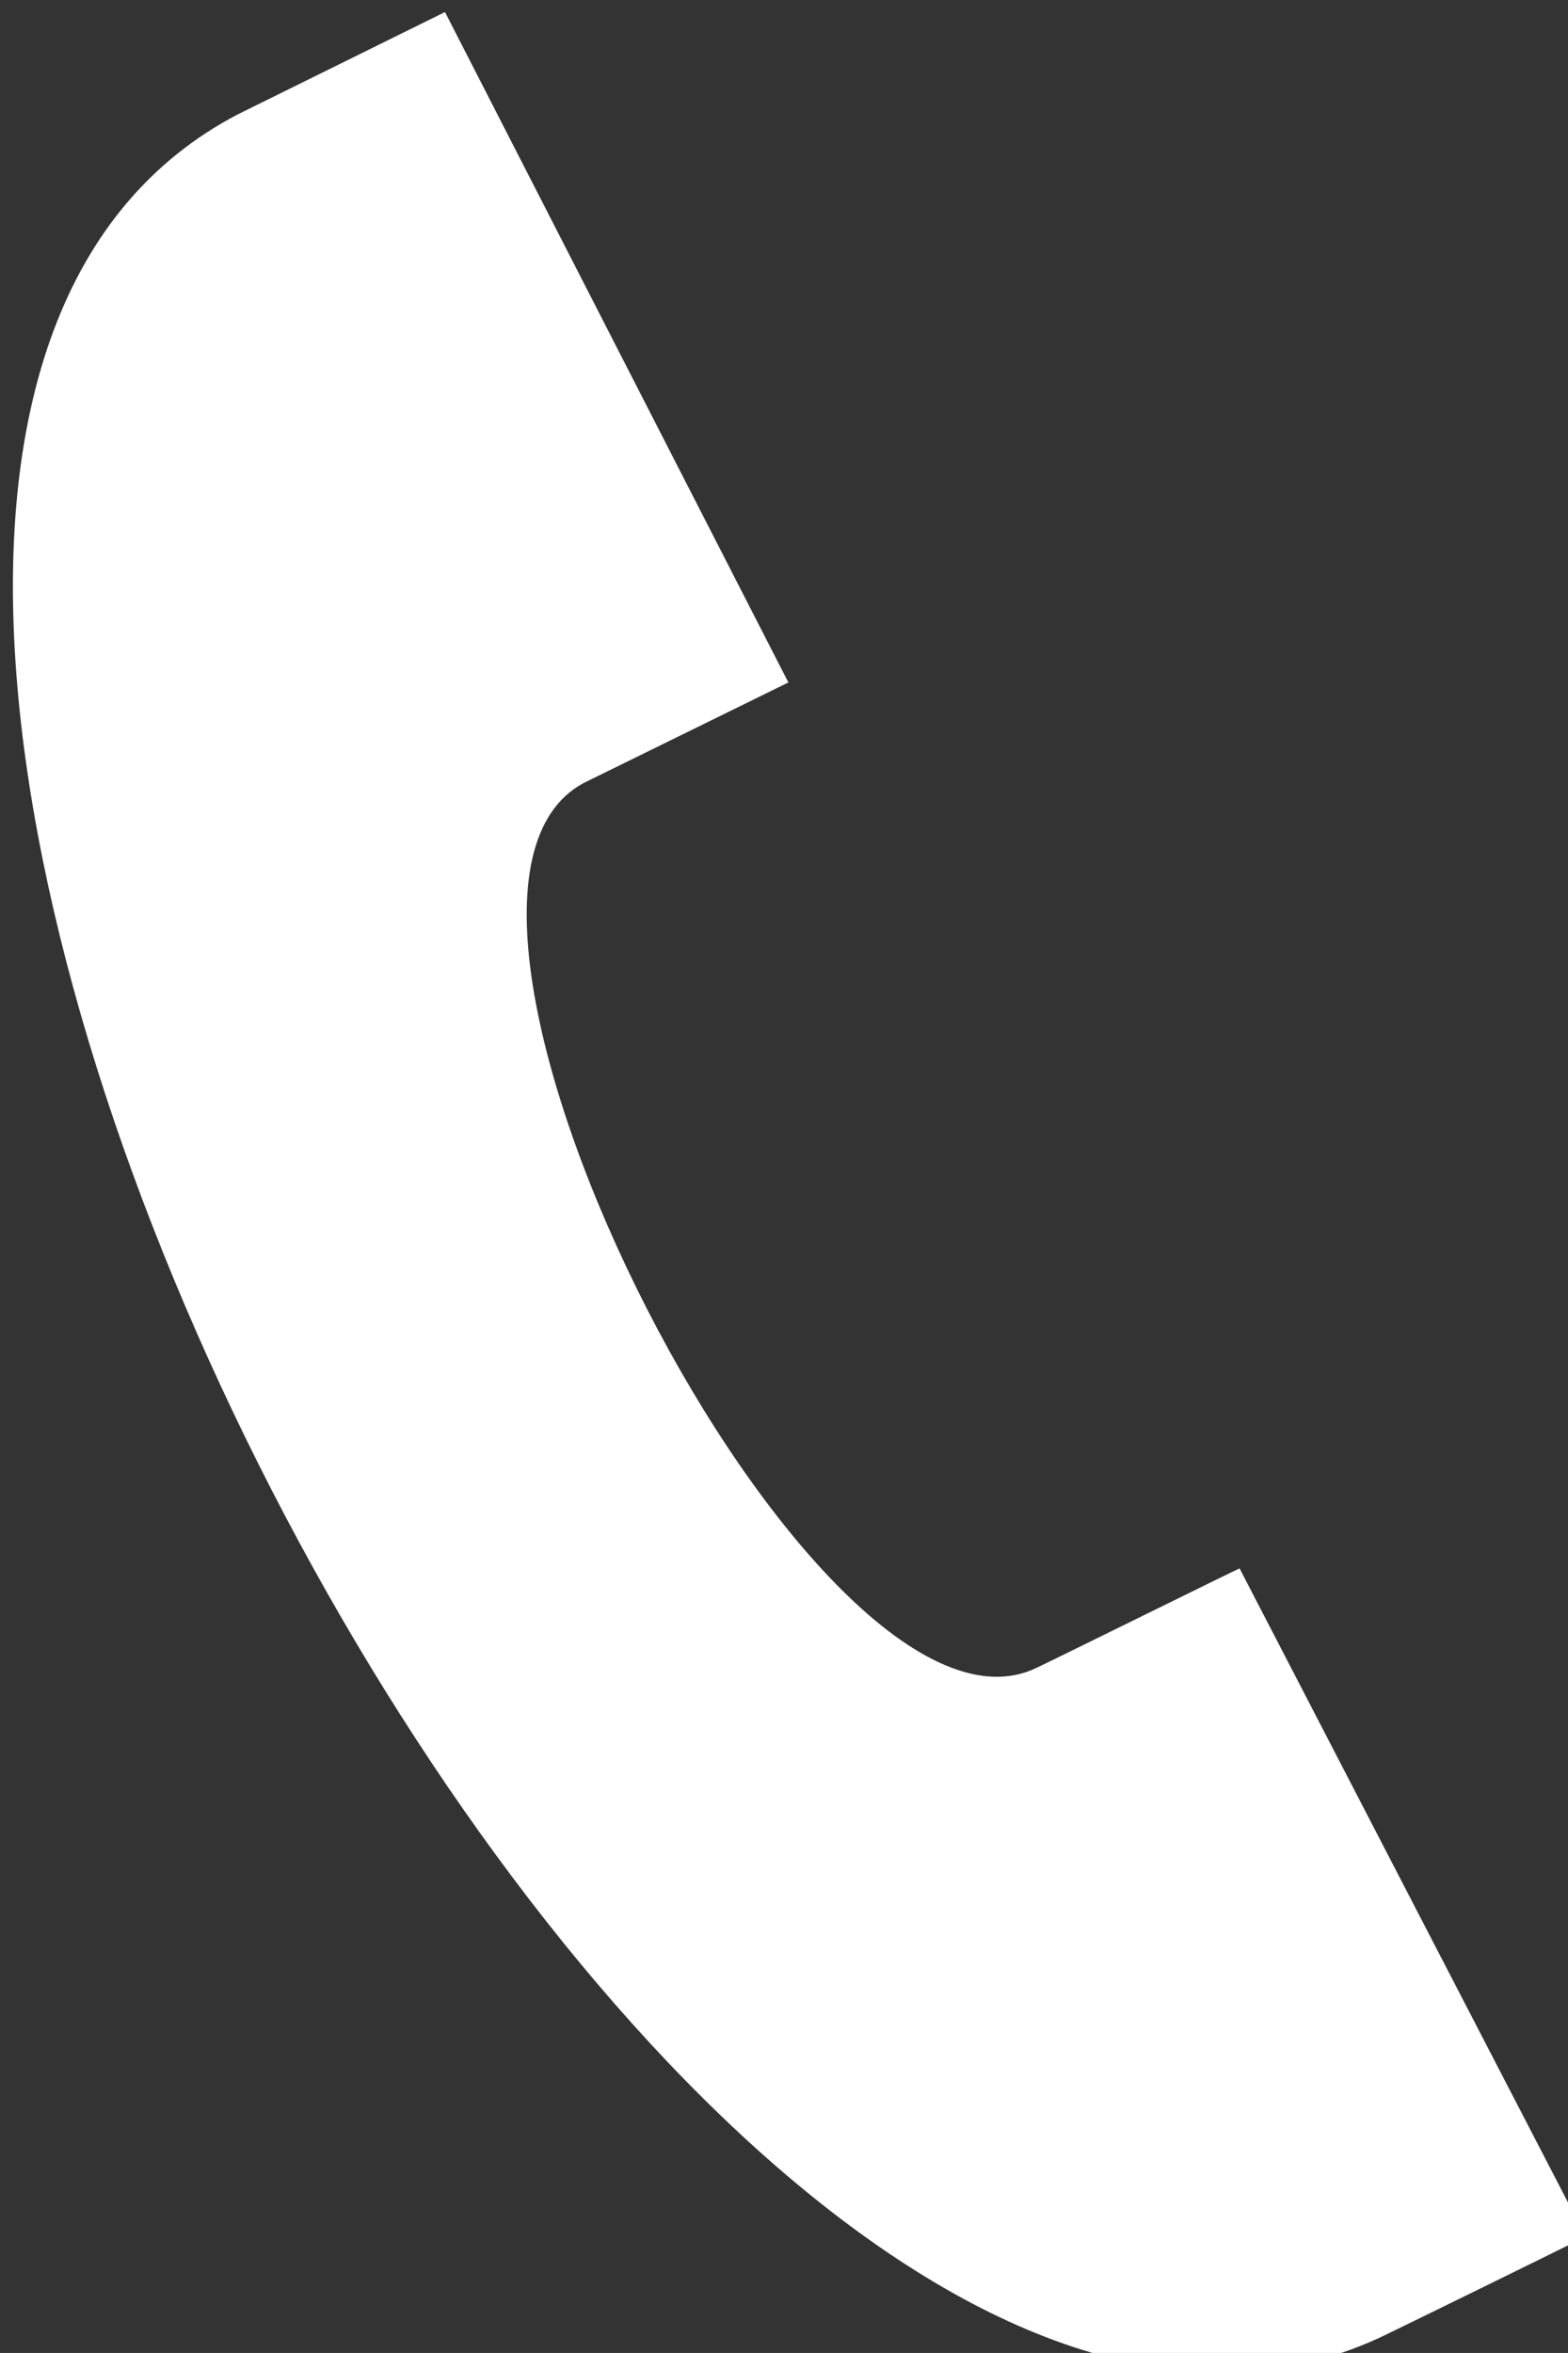 <svg xmlns="http://www.w3.org/2000/svg" xmlns:xlink="http://www.w3.org/1999/xlink" width="16.667" height="25" viewBox="0 0 16.667 25"><rect x="0" y="0" width="16.667" height="25" fill="#333333" stroke="none"/><defs><clipPath id="a"><rect width="16.667" height="25" fill="#fff"/></clipPath></defs><g transform="translate(0.164 0.319)"><g transform="translate(-0.164 -0.319)" clip-path="url(#a)"><path d="M16.718,23.636l-3.679-7.1c-.009,0-2.063,1.014-2.157,1.056-2.341,1.135-7.1-8.171-4.816-9.4L8.243,7.123,4.593,0l-2.2,1.086c-7.526,3.924,4.423,27.148,12.121,23.63.125-.057,2.2-1.075,2.2-1.079" transform="translate(0.137 0.128)" fill="#fff"/></g></g></svg>